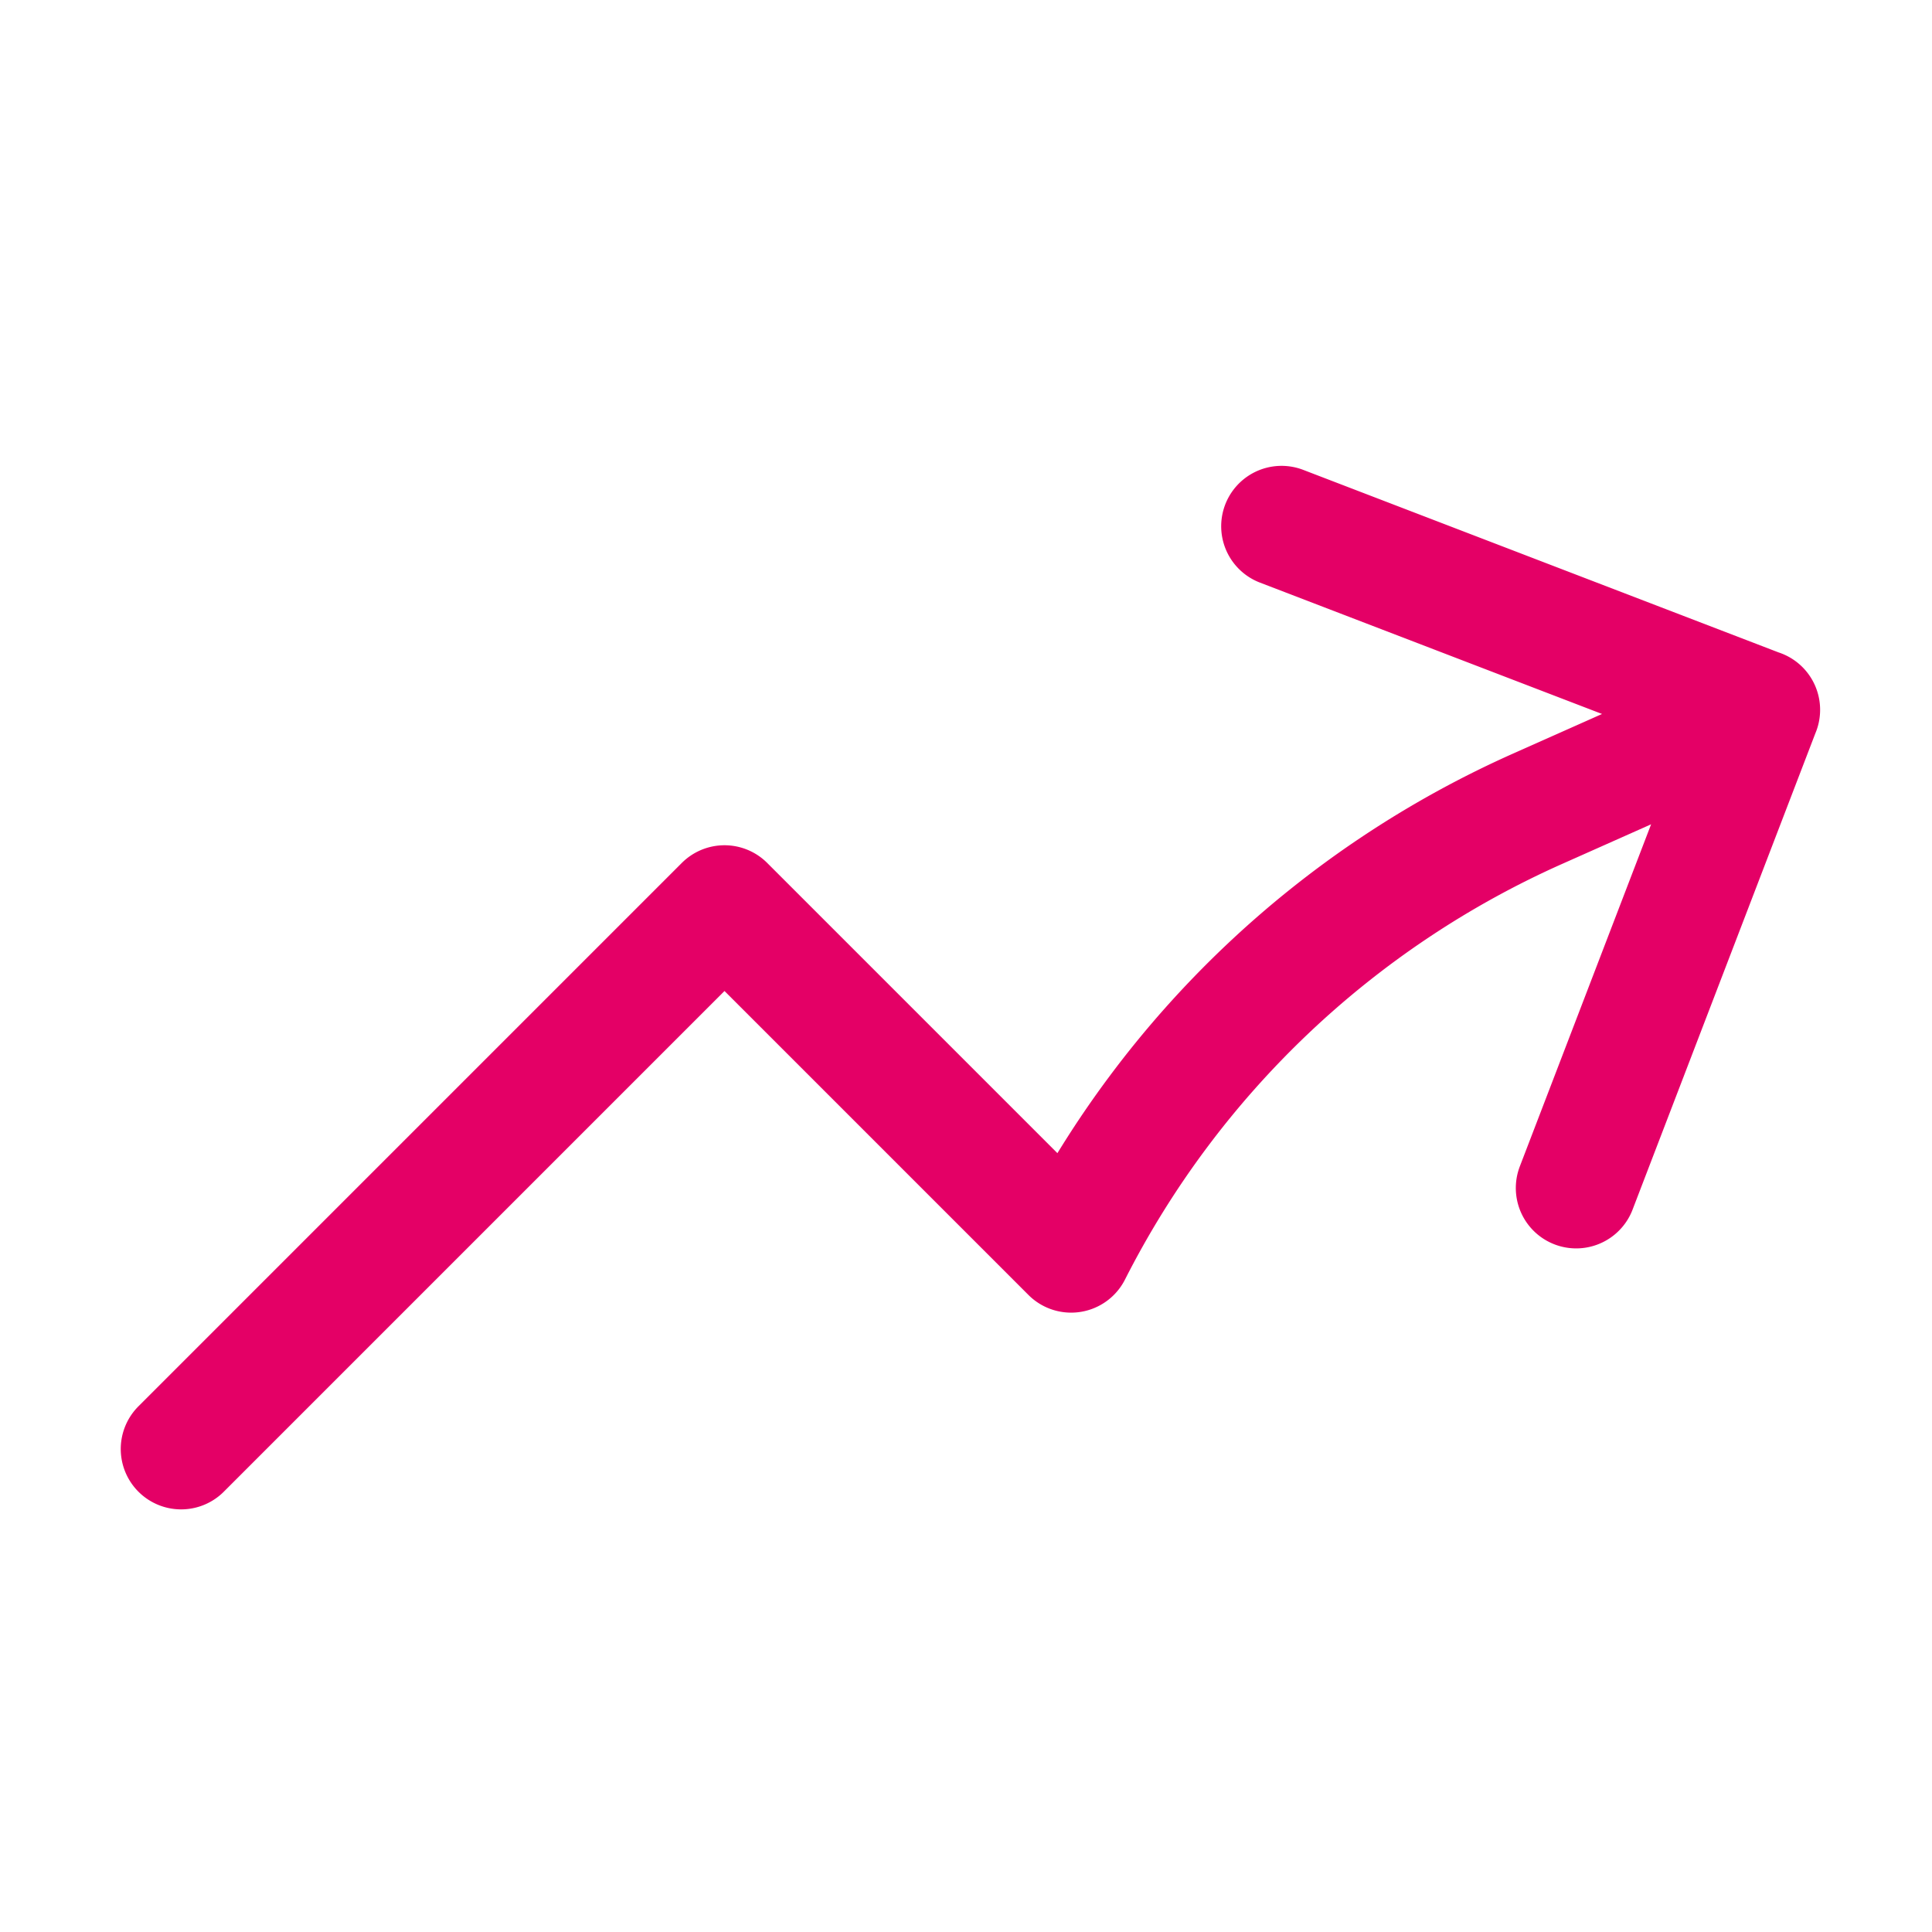 <svg xmlns="http://www.w3.org/2000/svg" fill="none" viewBox="0 0 24 24" stroke-width="1.5" stroke="#e40066ff" class="size-6">
  <path stroke-linecap="round" stroke-linejoin="round" d="M2.25 18 9 11.25l4.306 4.306a11.95 11.95 0 0 1 5.814-5.518l2.74-1.22m0 0-5.94-2.281m5.94 2.28-2.28 5.941" />
</svg>

